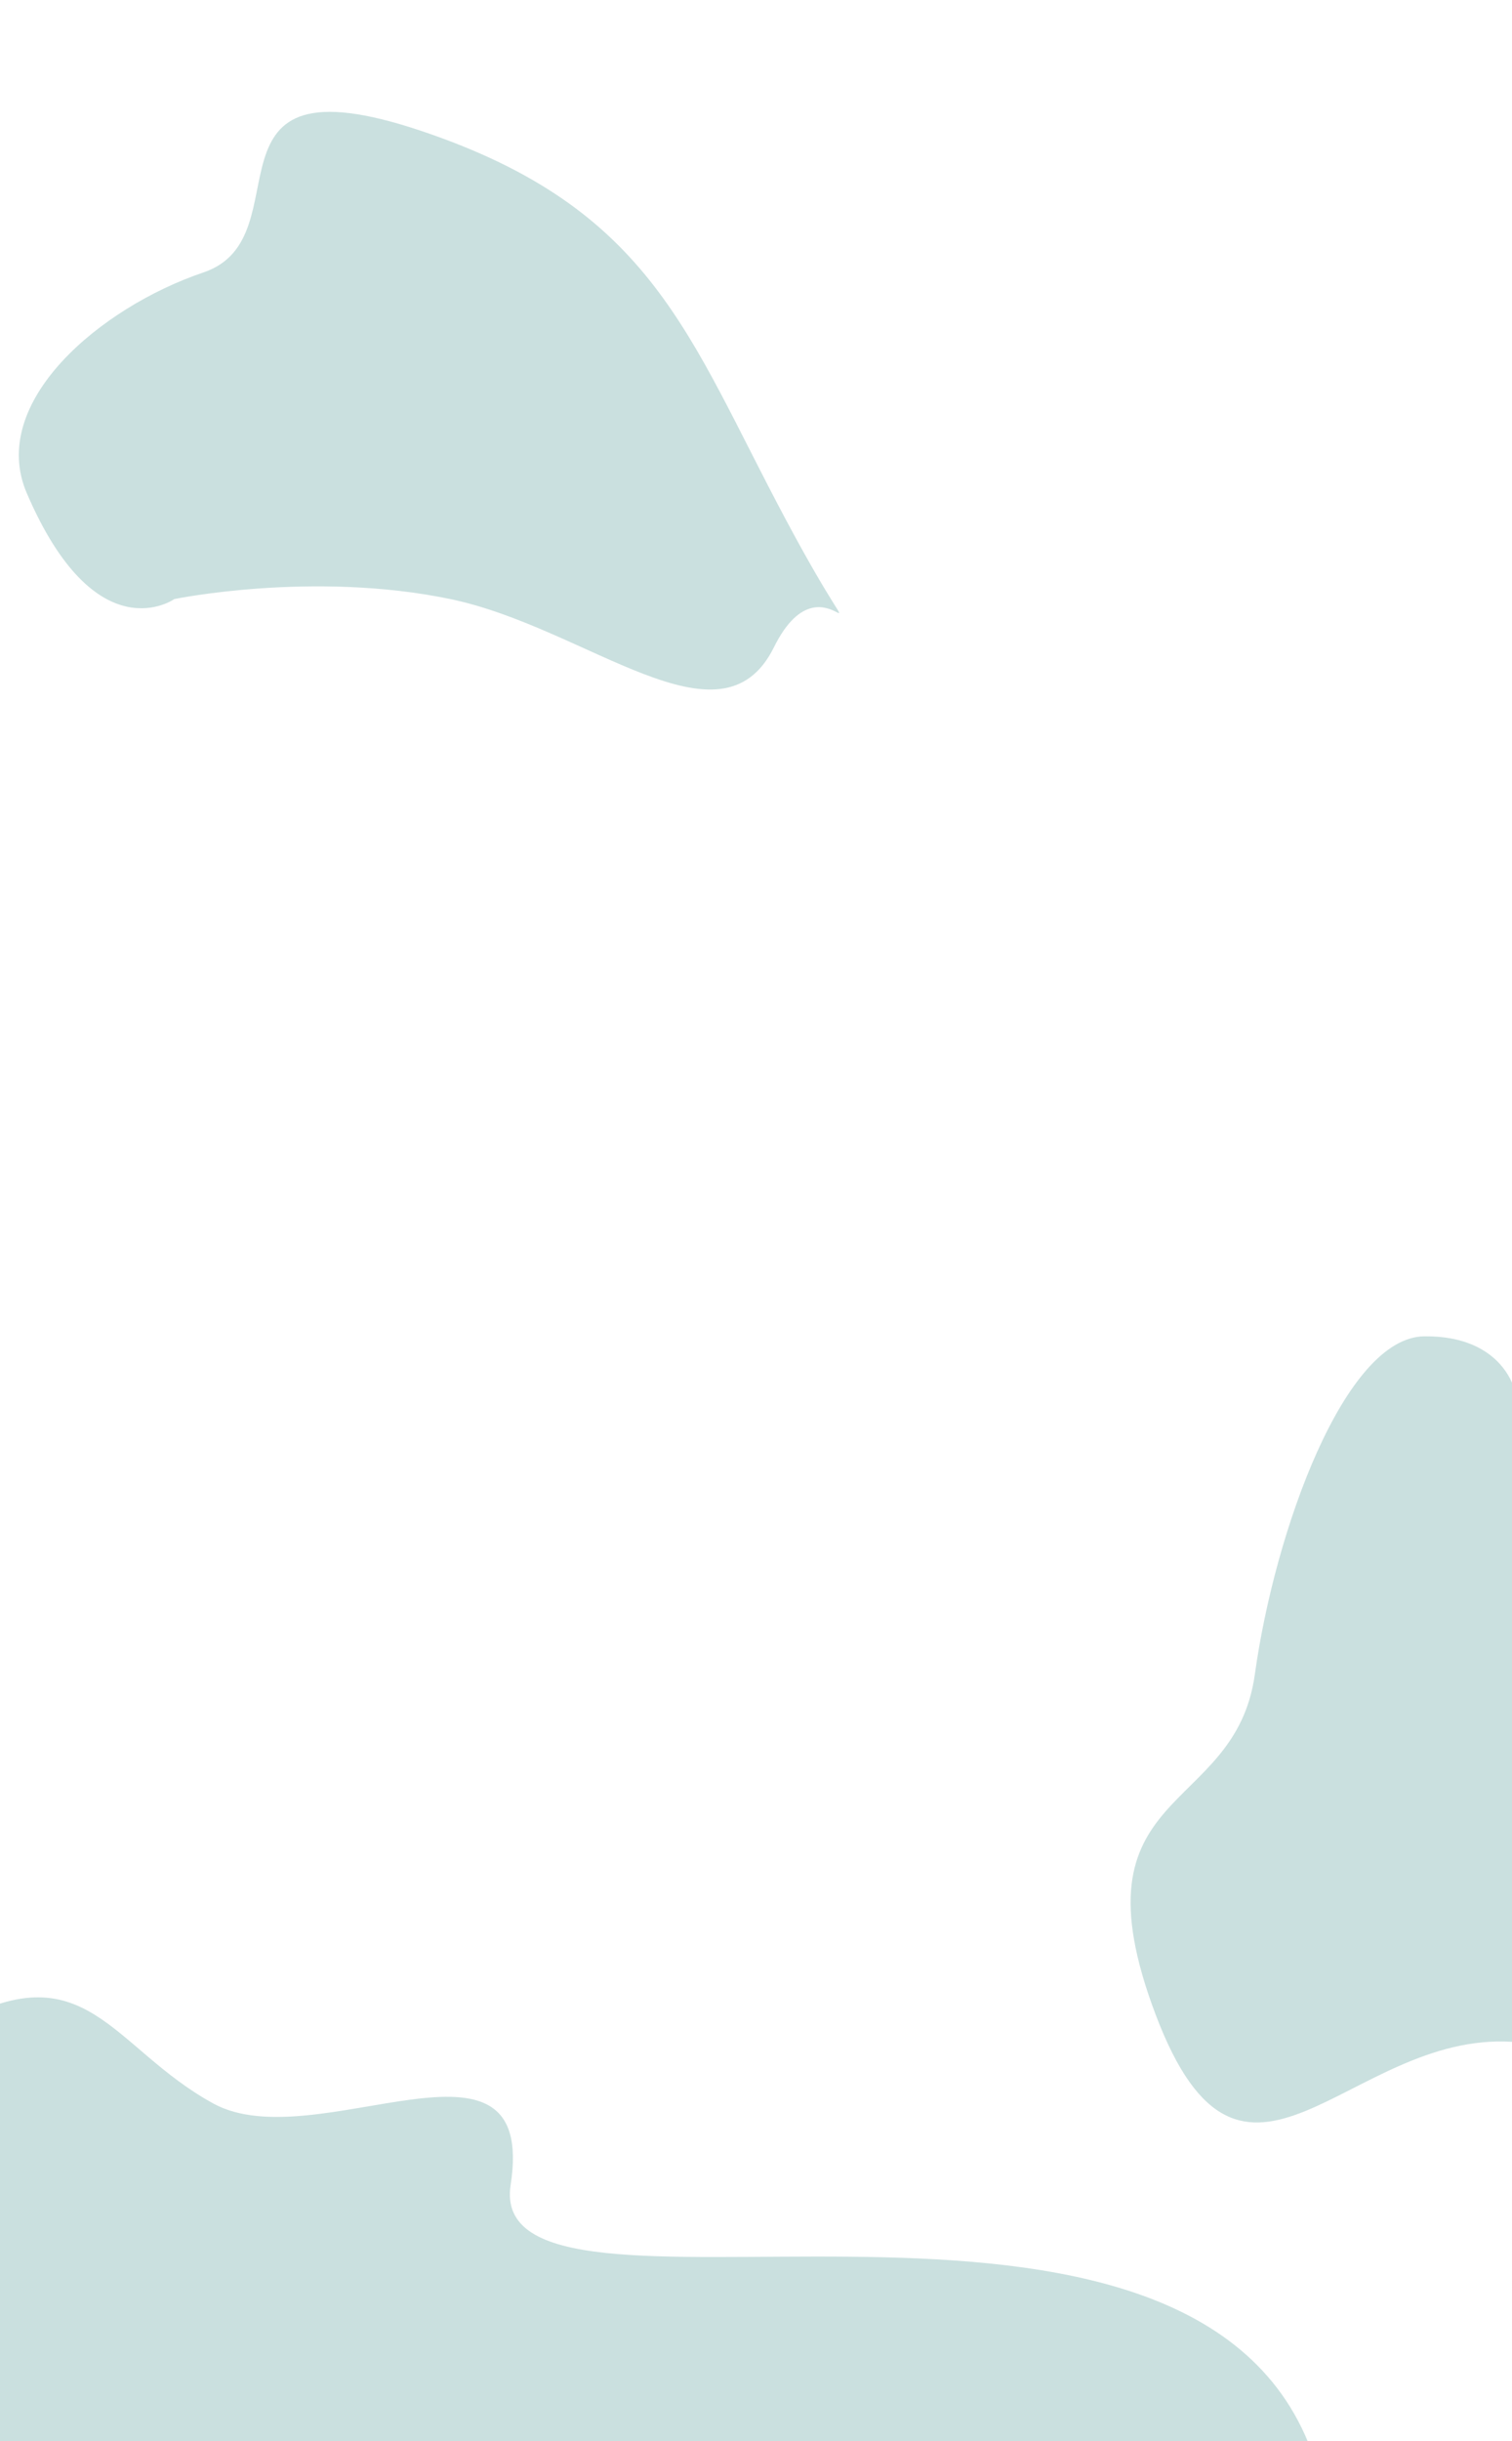 <svg width="375" height="605" viewBox="0 0 375 605" fill="none" xmlns="http://www.w3.org/2000/svg">
<path opacity="0.52" d="M43.241 148.465C43.241 148.465 77.531 141.397 111.593 148.445C145.655 155.494 178.817 186.963 191.941 160.422C205.065 133.882 219.166 174.224 194.877 128.738C170.588 83.252 161.969 51.735 104.443 32.433C46.916 13.131 76.167 58.827 50.475 67.511C24.783 76.196 -3.034 99.709 6.636 122.205C23.832 162.214 43.241 148.465 43.241 148.465Z" fill="#9AC5C3"/>
<path opacity="0.52" d="M-32.084 591.142C-32.084 591.142 -45.931 521.534 -12.291 502.151C21.35 482.769 27.486 507.424 52.92 521.319C78.354 535.215 133.363 498.125 126.65 541.461C119.937 584.797 291.313 524.306 324.508 605.442C349.406 666.32 54.825 635.757 23.486 640.097C-7.854 644.438 -48.941 639.157 -46.929 618.479C-44.916 597.801 -32.084 591.142 -32.084 591.142Z" fill="#9AC5C3"/>
<path opacity="0.52" d="M375.809 345.013C375.809 345.013 431.343 338.475 440.514 374.884C449.685 411.294 440.683 403.522 419.507 434.492C398.332 465.462 415.683 508.524 375.001 506.018C334.32 503.513 308.347 556.539 286.656 499.381C264.965 442.222 306.294 450.503 311.223 414.944C316.152 379.384 333.501 331.353 353.296 331.176C373.092 330.999 375.809 345.013 375.809 345.013Z" fill="#9AC5C3"/>
</svg>
